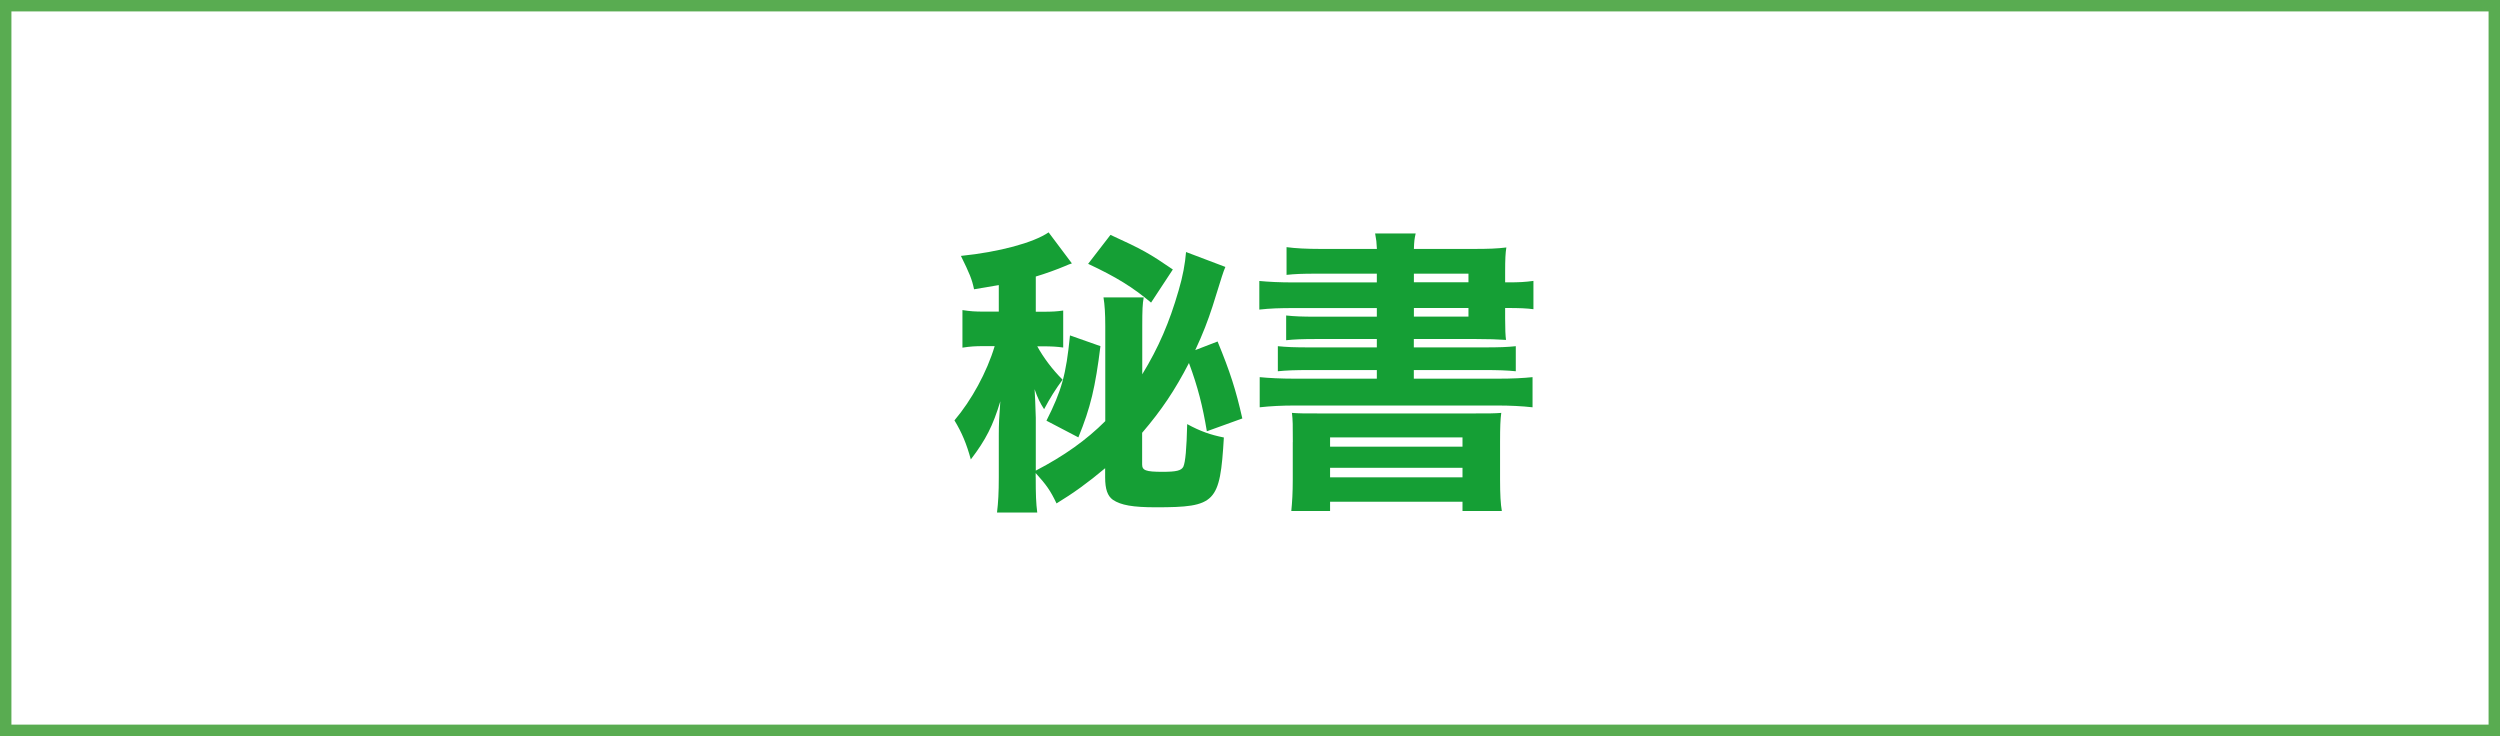 <?xml version="1.0" encoding="UTF-8"?>
<svg id="_レイヤー_2" data-name="レイヤー_2" xmlns="http://www.w3.org/2000/svg" viewBox="0 0 394 116">
  <rect x="0" y="0" width="394" height="116" fill="#333333" stroke="none"/>
  <defs>
    <style>
      .cls-1 {
        fill: #159f35;
      }

      .cls-2 {
        fill: #fff;
      }

      .cls-3 {
        fill: #59ac51;
      }
    </style>
  </defs>
  <g id="_レイヤー_1-2" data-name="レイヤー_1">
    <g>
      <rect class="cls-2" x=".9" y=".9" width="392.2" height="114.2"/>
      <path class="cls-3" d="M392.2,1.8v112.4H1.8V1.8h390.4M394,0H0v116h394V0Z"/>
      <path class="cls-1" d="M163.23,75.18c0,2.82.05,4.09.24,5.59h-6.34c.19-1.6.28-3.1.28-5.59v-6.67c0-1.65.05-2.73.24-5.26-1.17,3.85-2.26,6.02-4.65,9.16-.66-2.44-1.41-4.23-2.58-6.16,2.68-3.15,5.12-7.61,6.34-11.7h-1.88c-1.13,0-1.97.05-3.2.24v-5.92c1.27.19,1.93.24,3.38.24h2.35v-4.18c-1.32.23-1.88.33-3.9.66-.33-1.6-.71-2.49-2.07-5.26,6.02-.61,11.42-2.07,13.82-3.71l3.67,4.89c-.42.14-.56.19-1.08.42-1.22.52-3.15,1.22-4.61,1.65v5.55h1.17c1.46,0,2.21-.05,3.15-.19v5.83c-.99-.14-1.83-.19-3.29-.19h-.8c.99,1.79,2.35,3.62,3.99,5.26-1.08,1.46-1.97,2.87-2.91,4.65-.61-.94-.99-1.69-1.5-3.15q.09,1.18.19,4.51v8.32c4.51-2.35,7.99-4.84,10.95-7.8v-14.99c0-1.97-.09-3.34-.28-4.51h6.34c-.19,1.03-.23,2.02-.23,4.51v7.61c2.58-4.23,4.28-8.18,5.73-13.21.66-2.21,1.03-4.28,1.17-6.06l6.2,2.35c-.38.89-.42,1.08-2.02,6.2-.75,2.3-1.5,4.28-2.73,6.91l3.52-1.36c1.97,4.79,2.87,7.57,3.9,12.13l-5.59,2.02c-.66-3.95-1.41-6.96-2.82-10.76-2.21,4.28-4.32,7.43-7.38,11v4.98c0,.94.56,1.17,3.2,1.17,2.21,0,2.96-.19,3.29-.8.33-.71.52-2.87.61-6.72,2.07,1.13,3.67,1.69,5.78,2.11-.61,10.29-1.27,11-10.72,11-3.62,0-5.5-.33-6.77-1.18-.85-.61-1.22-1.69-1.22-3.52v-1.46c-2.68,2.26-5.03,3.95-7.66,5.55-.99-2.07-1.6-2.91-3.29-4.79v.66ZM173.43,54.55c-.8,6.44-1.55,9.68-3.48,14.38l-5.03-2.63c2.4-4.75,3.1-7.24,3.71-13.44l4.79,1.69ZM175.02,37.02c5.03,2.3,6.11,2.91,9.82,5.45l-3.43,5.22c-2.91-2.44-5.5-4.04-9.92-6.11l3.52-4.56Z"/>
      <path class="cls-1" d="M217,43.13h-9.59c-2.16,0-3.38.05-4.65.19v-4.37c1.41.19,3.2.28,5.36.28h8.88c-.05-1.08-.09-1.41-.28-2.44h6.39c-.19.85-.24,1.22-.28,2.44h9.49c2.21,0,3.67-.05,5.08-.23-.14.89-.19,1.83-.19,3.85v1.65h.47c1.74,0,2.68-.05,3.99-.23v4.46c-1.08-.14-2.16-.19-4.18-.19h-.28v1.65c0,1.65.05,2.77.14,3.38-1.41-.09-2.68-.14-4.75-.14h-9.78v1.32h11.09c2.44,0,3.67-.05,4.98-.19v3.95c-1.36-.14-2.82-.19-4.98-.19h-11.09v1.36h13.21c2.4,0,4-.09,5.5-.24v4.75c-1.69-.19-3.62-.28-5.5-.28h-31.96c-2.02,0-3.81.09-5.54.28v-4.75c1.41.14,3.29.24,5.54.24h12.92v-1.36h-10.62c-2.21,0-3.62.05-4.98.19v-3.95c1.36.14,2.63.19,4.98.19h10.62v-1.32h-9.59c-2.11,0-3.48.05-4.7.19v-3.9c1.27.14,2.49.19,4.7.19h9.59v-1.36h-13.02c-2.3,0-3.76.05-5.5.24v-4.51c1.46.14,3.15.23,5.5.23h13.02v-1.36ZM203.75,69.68c0-2.77,0-3.43-.14-4.61,1.17.09,1.79.09,4.79.09h23.36c3.1,0,3.67,0,4.84-.09-.14,1.03-.19,2.16-.19,4.61v5.87c0,2.4.09,3.9.28,4.98h-6.2v-1.46h-20.87v1.46h-6.11c.14-1.41.23-2.87.23-4.94v-5.92ZM209.62,70.39h20.87v-1.46h-20.87v1.46ZM209.62,75.23h20.87v-1.5h-20.87v1.5ZM231.43,44.49v-1.36h-8.6v1.36h8.6ZM222.83,49.9h8.6v-1.36h-8.6v1.36Z"/>
    </g>
  </g>
</svg>
